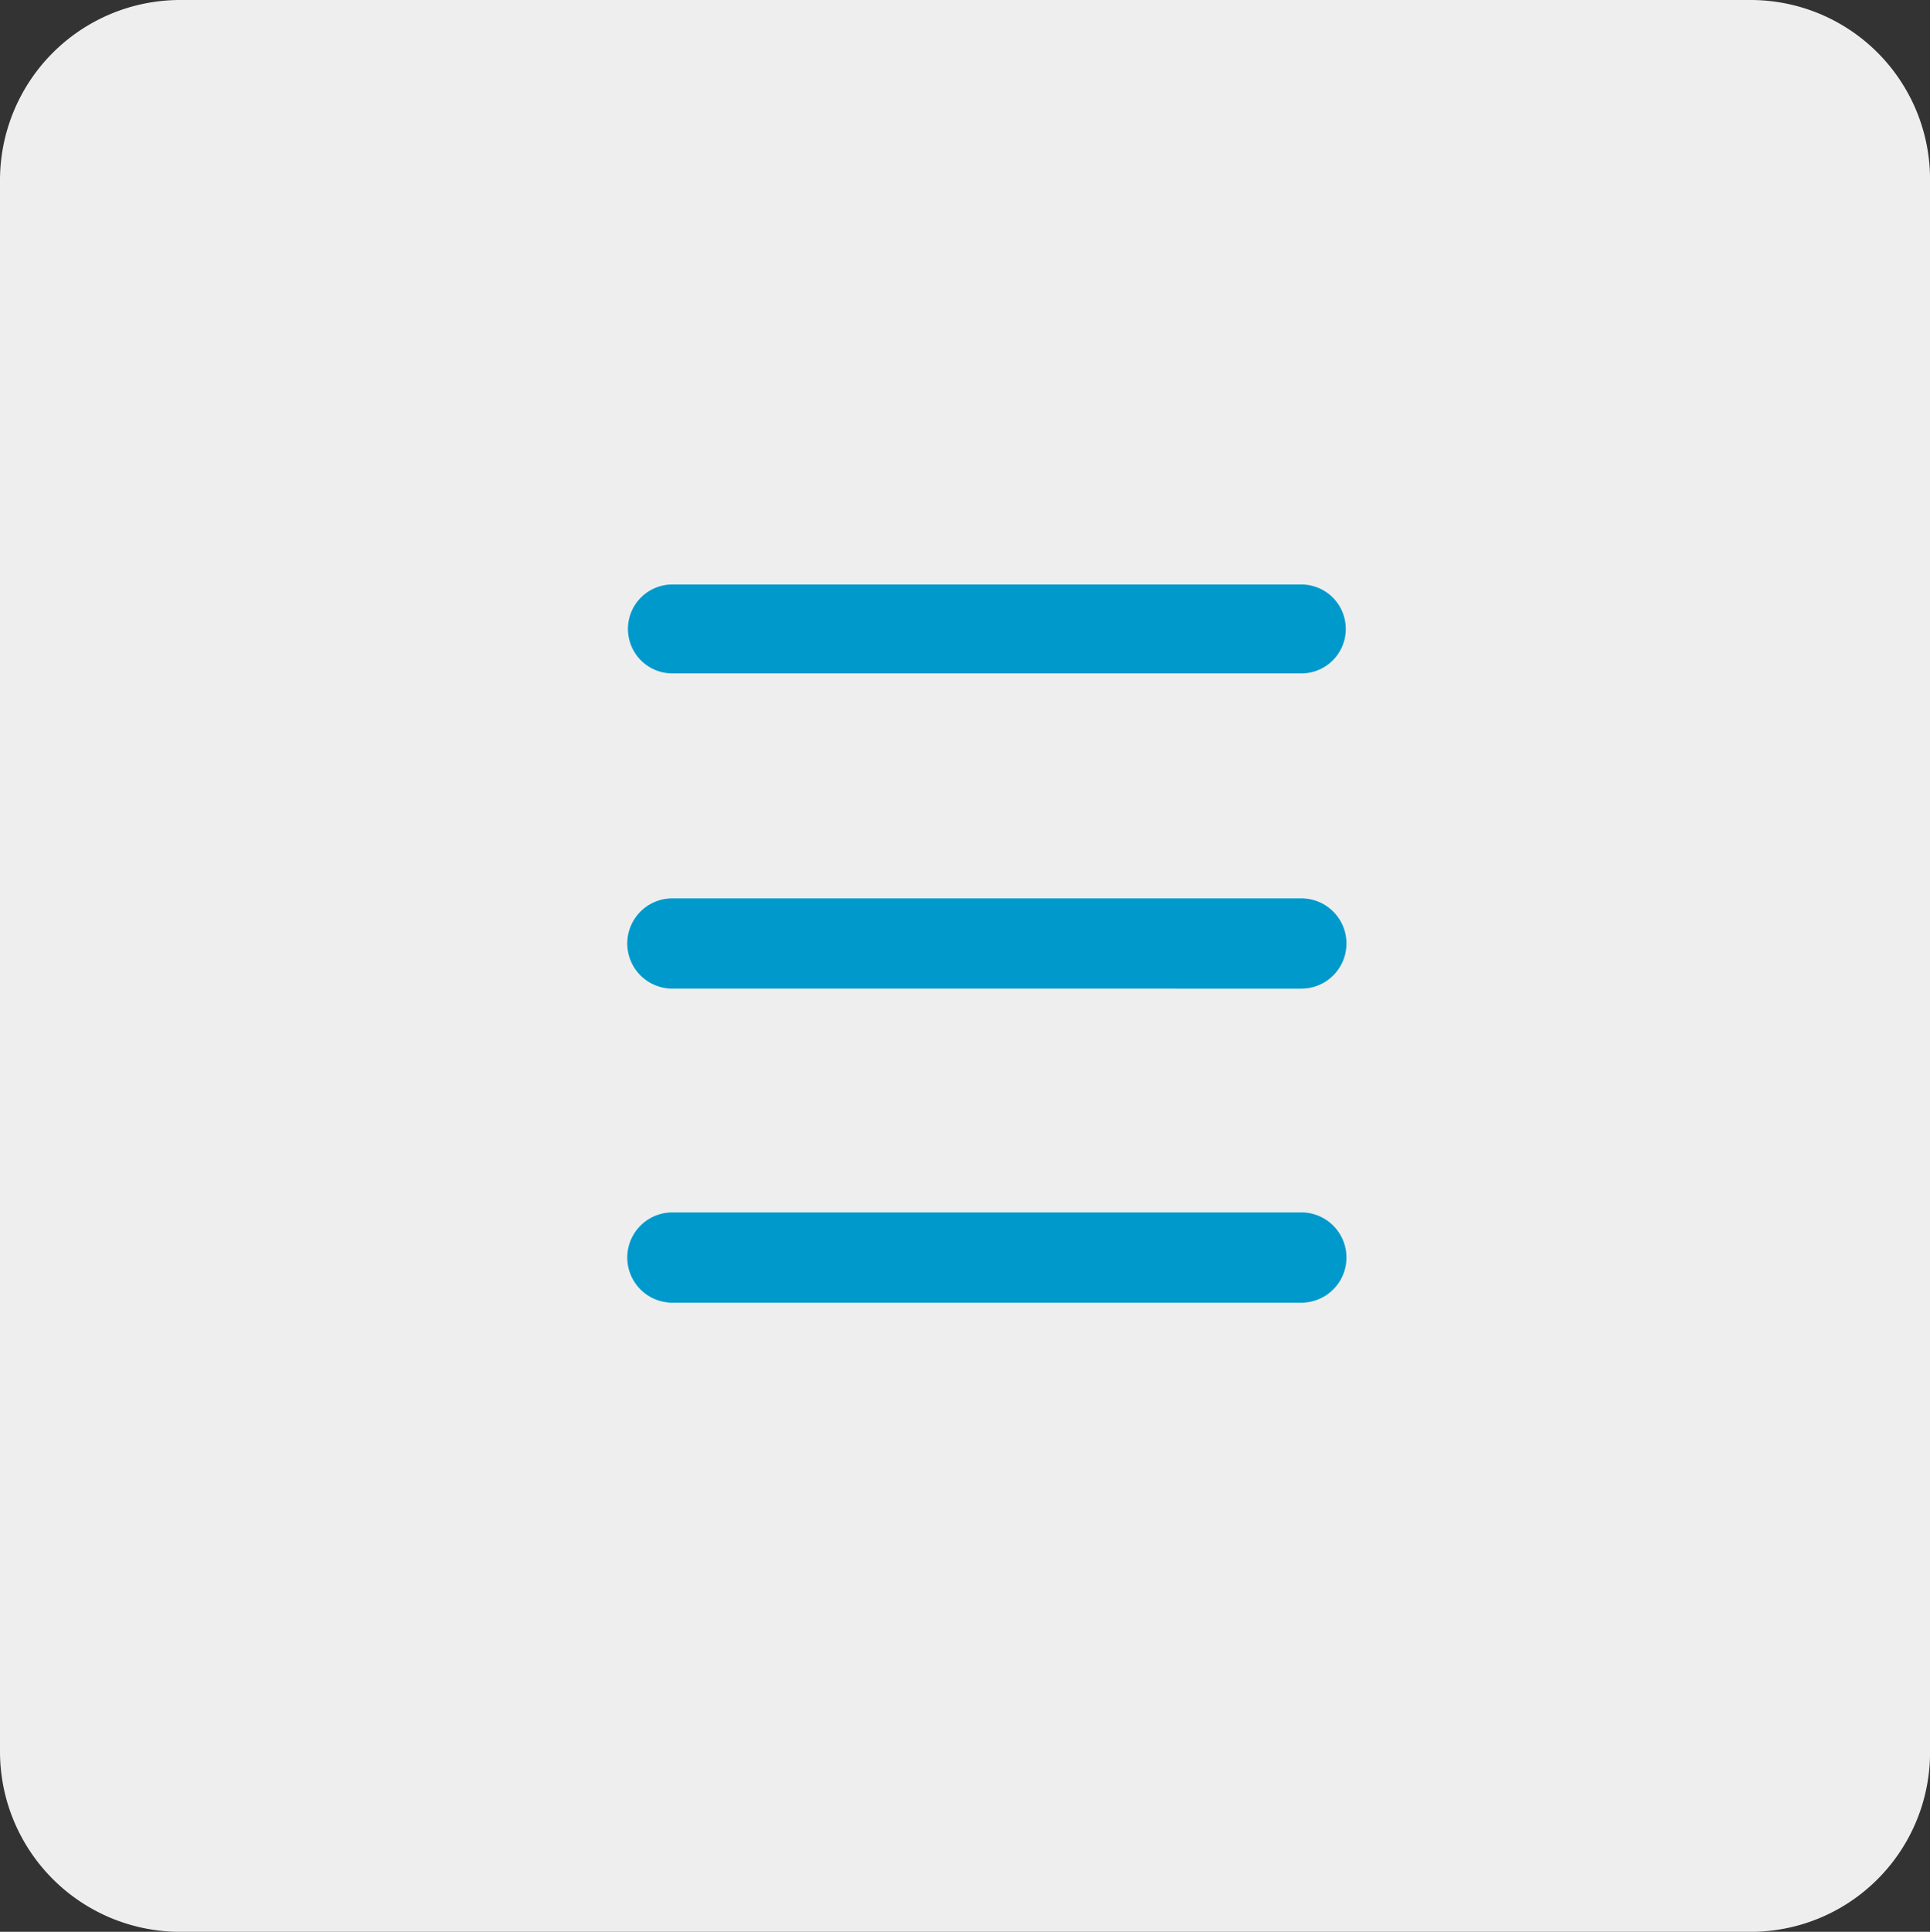 <svg xmlns="http://www.w3.org/2000/svg" width="43.029" height="43.059" viewBox="0 0 43.029 43.059">
  <rect x="0" y="0" width="43.029" height="43.059" fill="#333333" stroke="none"/>
  <g id="Group_1698" data-name="Group 1698" transform="translate(-315 -49.474)">
    <path id="Path_72" data-name="Path 72" d="M3131.994,415.33h35.042a4,4,0,0,1,3.994,4.024v35.012a4,4,0,0,1-3.994,4.024h-35.042a4.018,4.018,0,0,1-3.994-4.024V419.354A4.018,4.018,0,0,1,3131.994,415.33Z" transform="translate(-2813 -365.856)" fill="#eee"/>
    <path id="Menu" d="M3133.661,435.674a1.006,1.006,0,0,1,0-2.012h14.022a1.006,1.006,0,0,1,0,2.012Zm0-7a1.006,1.006,0,0,1,0-2.012h14.022a1.006,1.006,0,0,1,0,2.012Zm0-7.026a.991.991,0,1,1,0-1.982h14.022a.991.991,0,1,1,0,1.982Z" transform="translate(-2803.67 -357.164)" fill="#09c"/>
  </g>
</svg>
